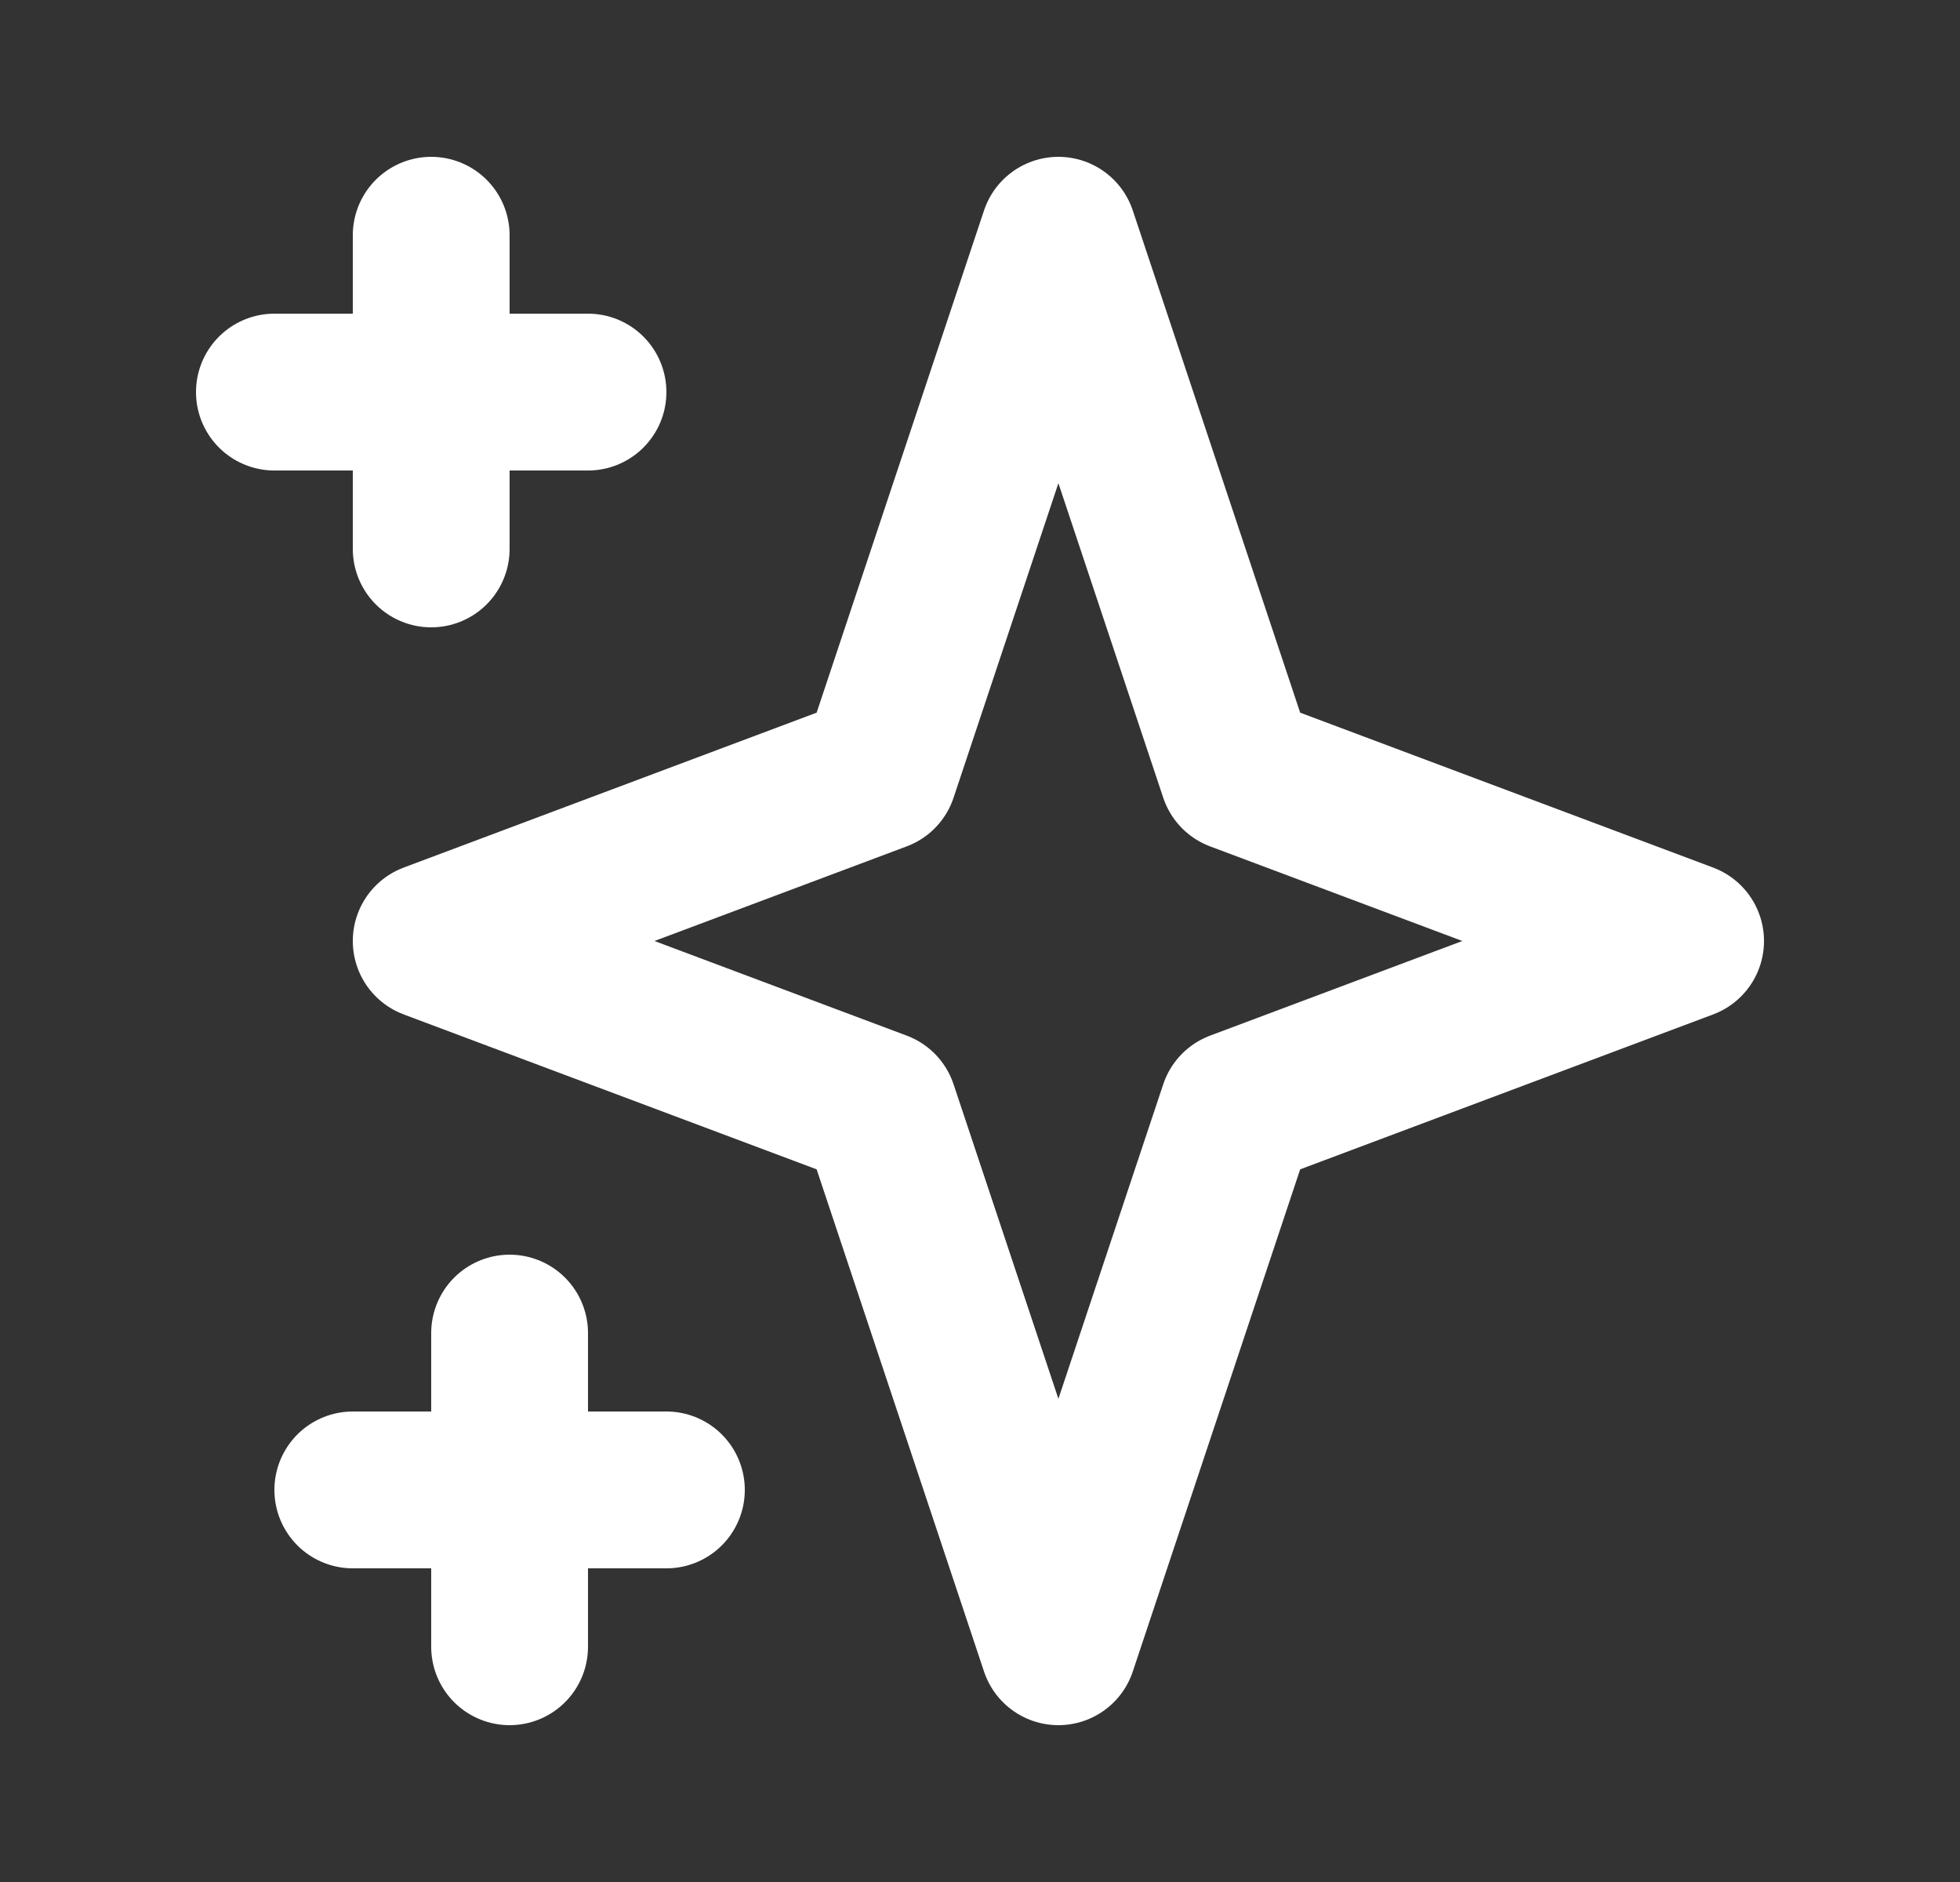 <svg xmlns="http://www.w3.org/2000/svg" width="25" height="24" fill="none" viewBox="0 0 25 24"><rect x="0" y="0" width="25" height="24" fill="#333333" stroke="none"/><path stroke="#fff" stroke-linecap="round" stroke-linejoin="round" stroke-width="2" d="M5.5 3v4m-2-2h4m-1 12v4m-2-2h4m5-16 2.286 6.857L21.5 12l-5.714 2.143L13.5 21l-2.286-6.857L5.5 12l5.714-2.143Z"/></svg>